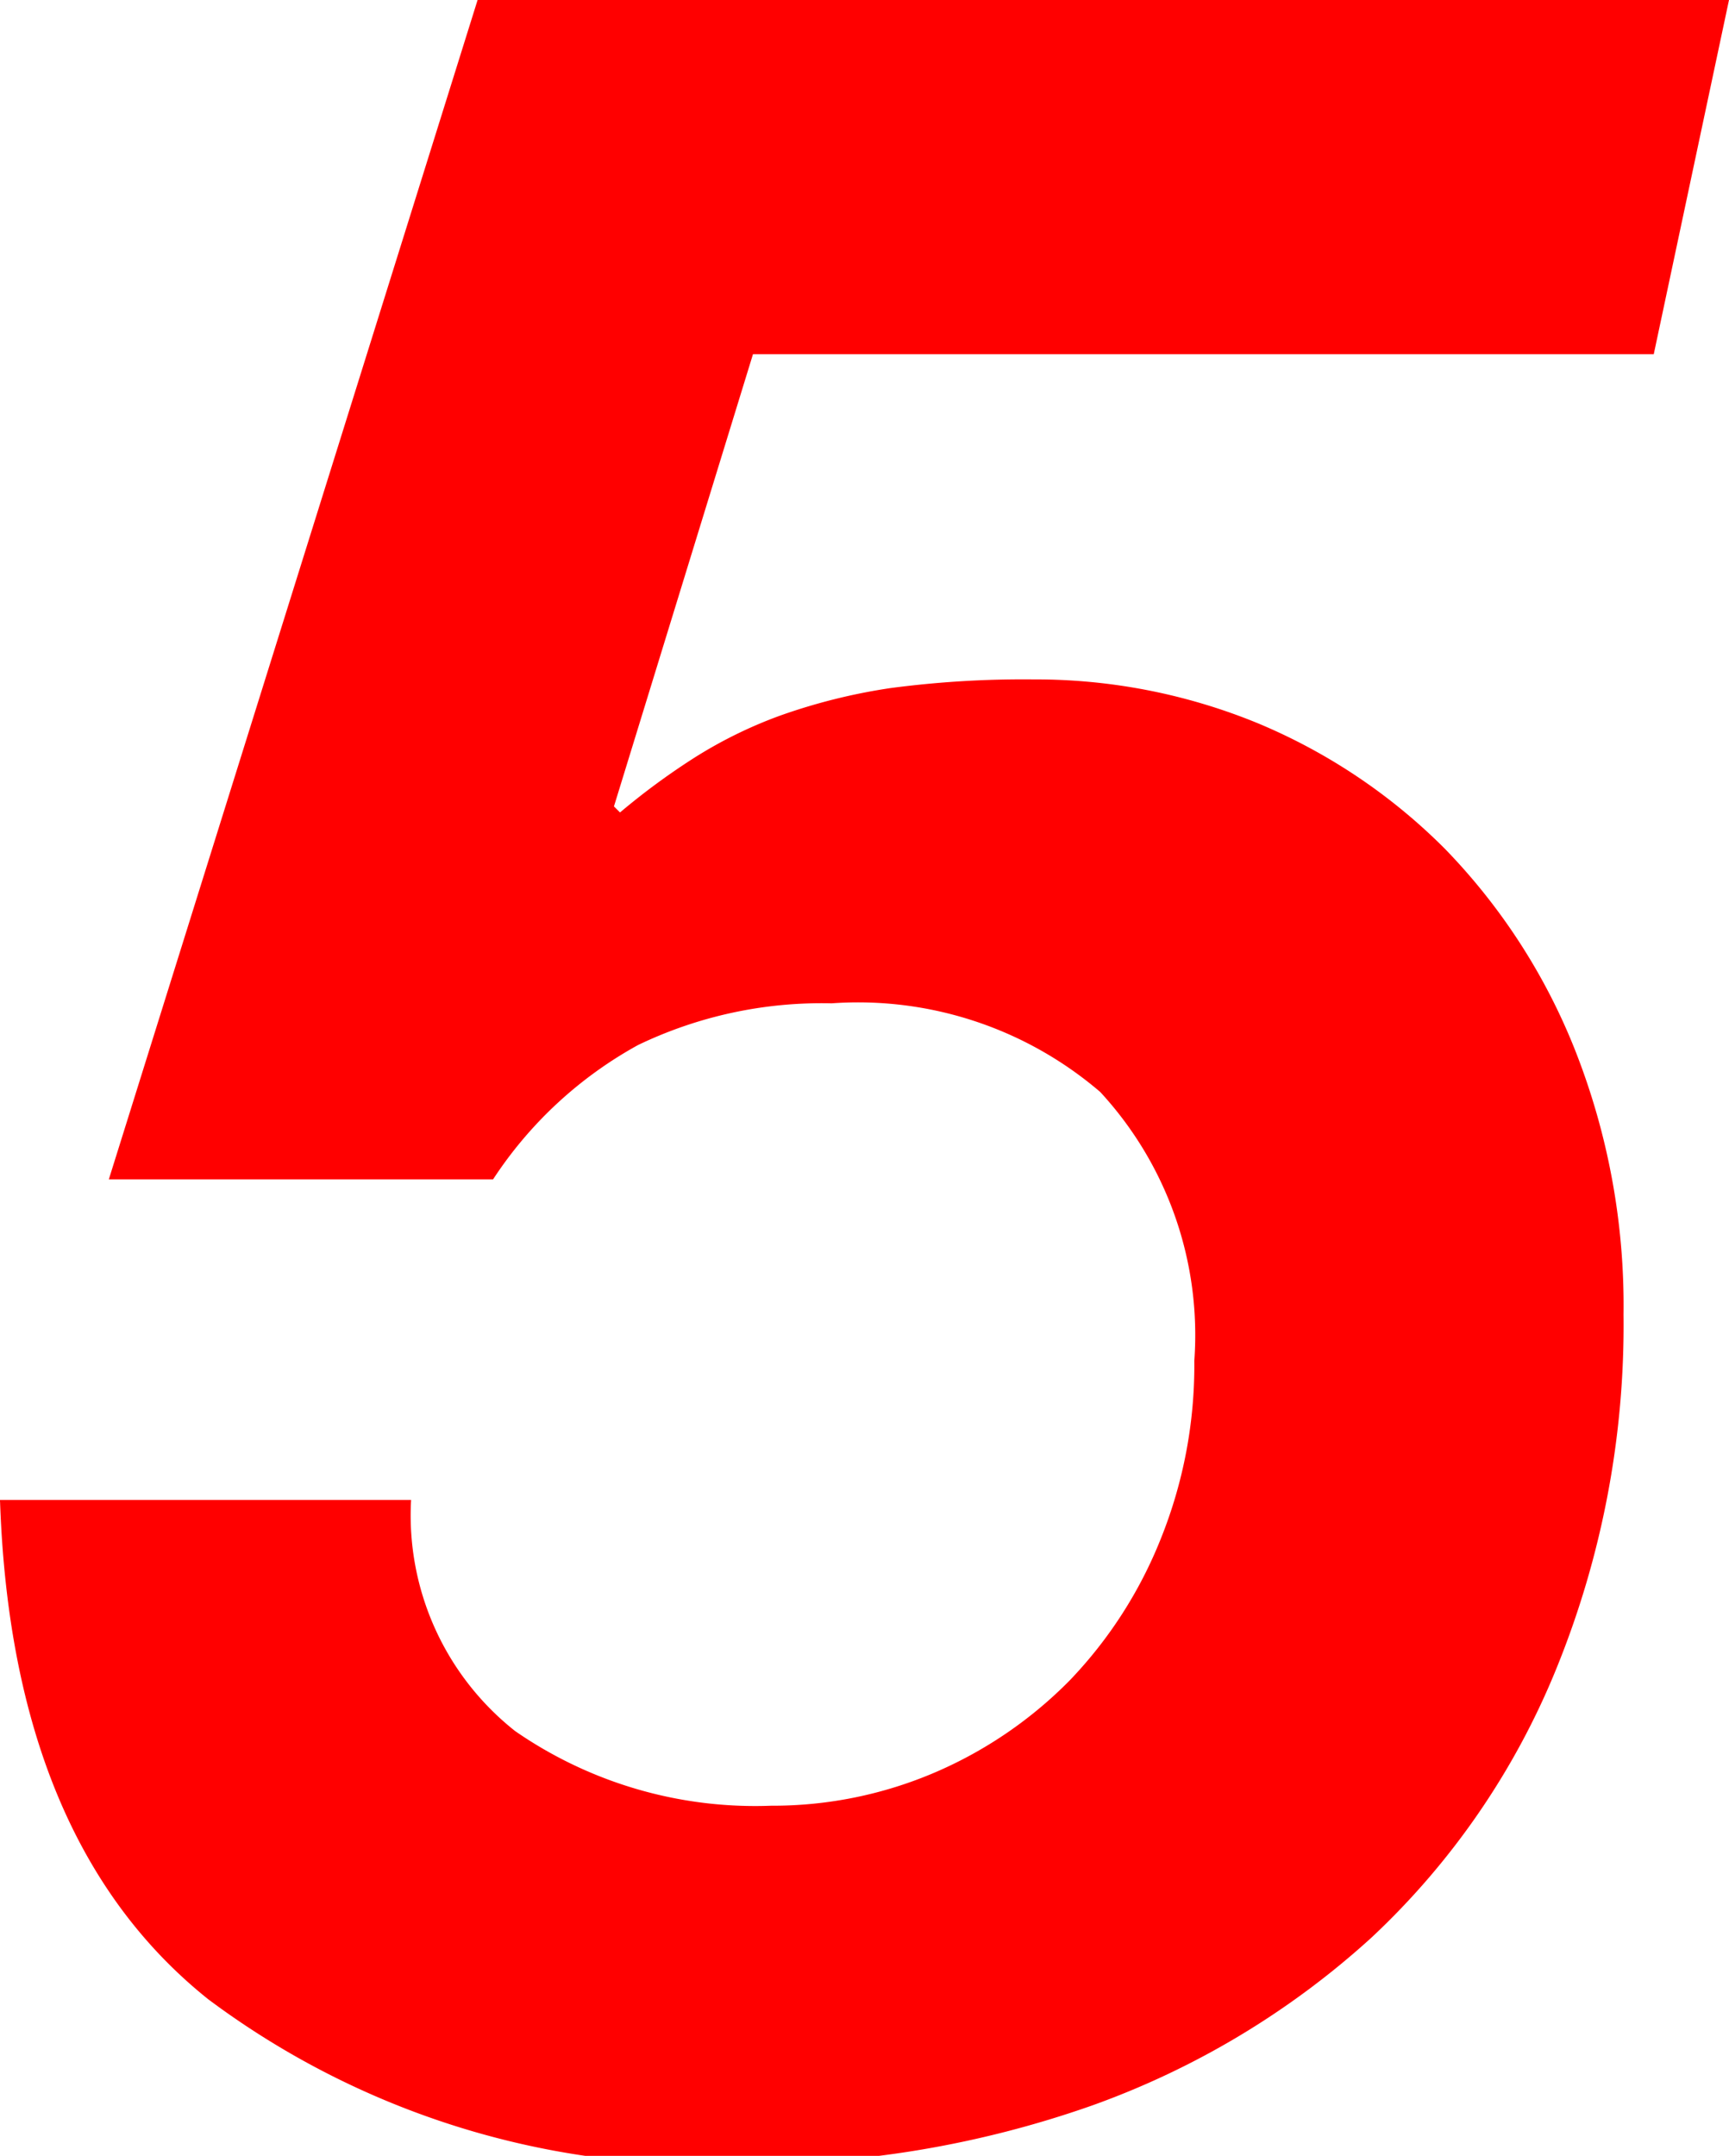 <svg xmlns="http://www.w3.org/2000/svg" viewBox="0 0 25.74 32.08"><defs><style>.cls-1{fill:red;}</style></defs><g id="レイヤー_2" data-name="レイヤー 2"><g id="テキスト"><path class="cls-1" d="M11.21,5.27,9.14,12l.09.09a10.35,10.35,0,0,1,1.1-.81,6.63,6.63,0,0,1,1.28-.63,8.73,8.73,0,0,1,1.64-.41,15.07,15.07,0,0,1,2.14-.13,8.71,8.71,0,0,1,3.33.65,8.61,8.61,0,0,1,2.79,1.87,9.12,9.12,0,0,1,1.94,3,10.35,10.35,0,0,1,.72,3.93,13.56,13.56,0,0,1-1,5.27,11.31,11.31,0,0,1-2.75,4,12.36,12.36,0,0,1-4.16,2.5,15.32,15.32,0,0,1-5.24.87A12.37,12.37,0,0,1,3.1,29.75Q.17,27.41,0,22.32H6.12a4.09,4.09,0,0,0,1.55,3.44,6.28,6.28,0,0,0,3.81,1.11,6.13,6.13,0,0,0,2.45-.5,6.3,6.3,0,0,0,2-1.37,6.53,6.53,0,0,0,1.35-2.1,6.91,6.91,0,0,0,.5-2.65,5.33,5.33,0,0,0-1.4-4,5.54,5.54,0,0,0-4-1.32,6.31,6.31,0,0,0-2.88.62,6.08,6.08,0,0,0-2.16,2H1.62L7.11,0H25.74L24.62,5.27Z"/></g></g></svg>